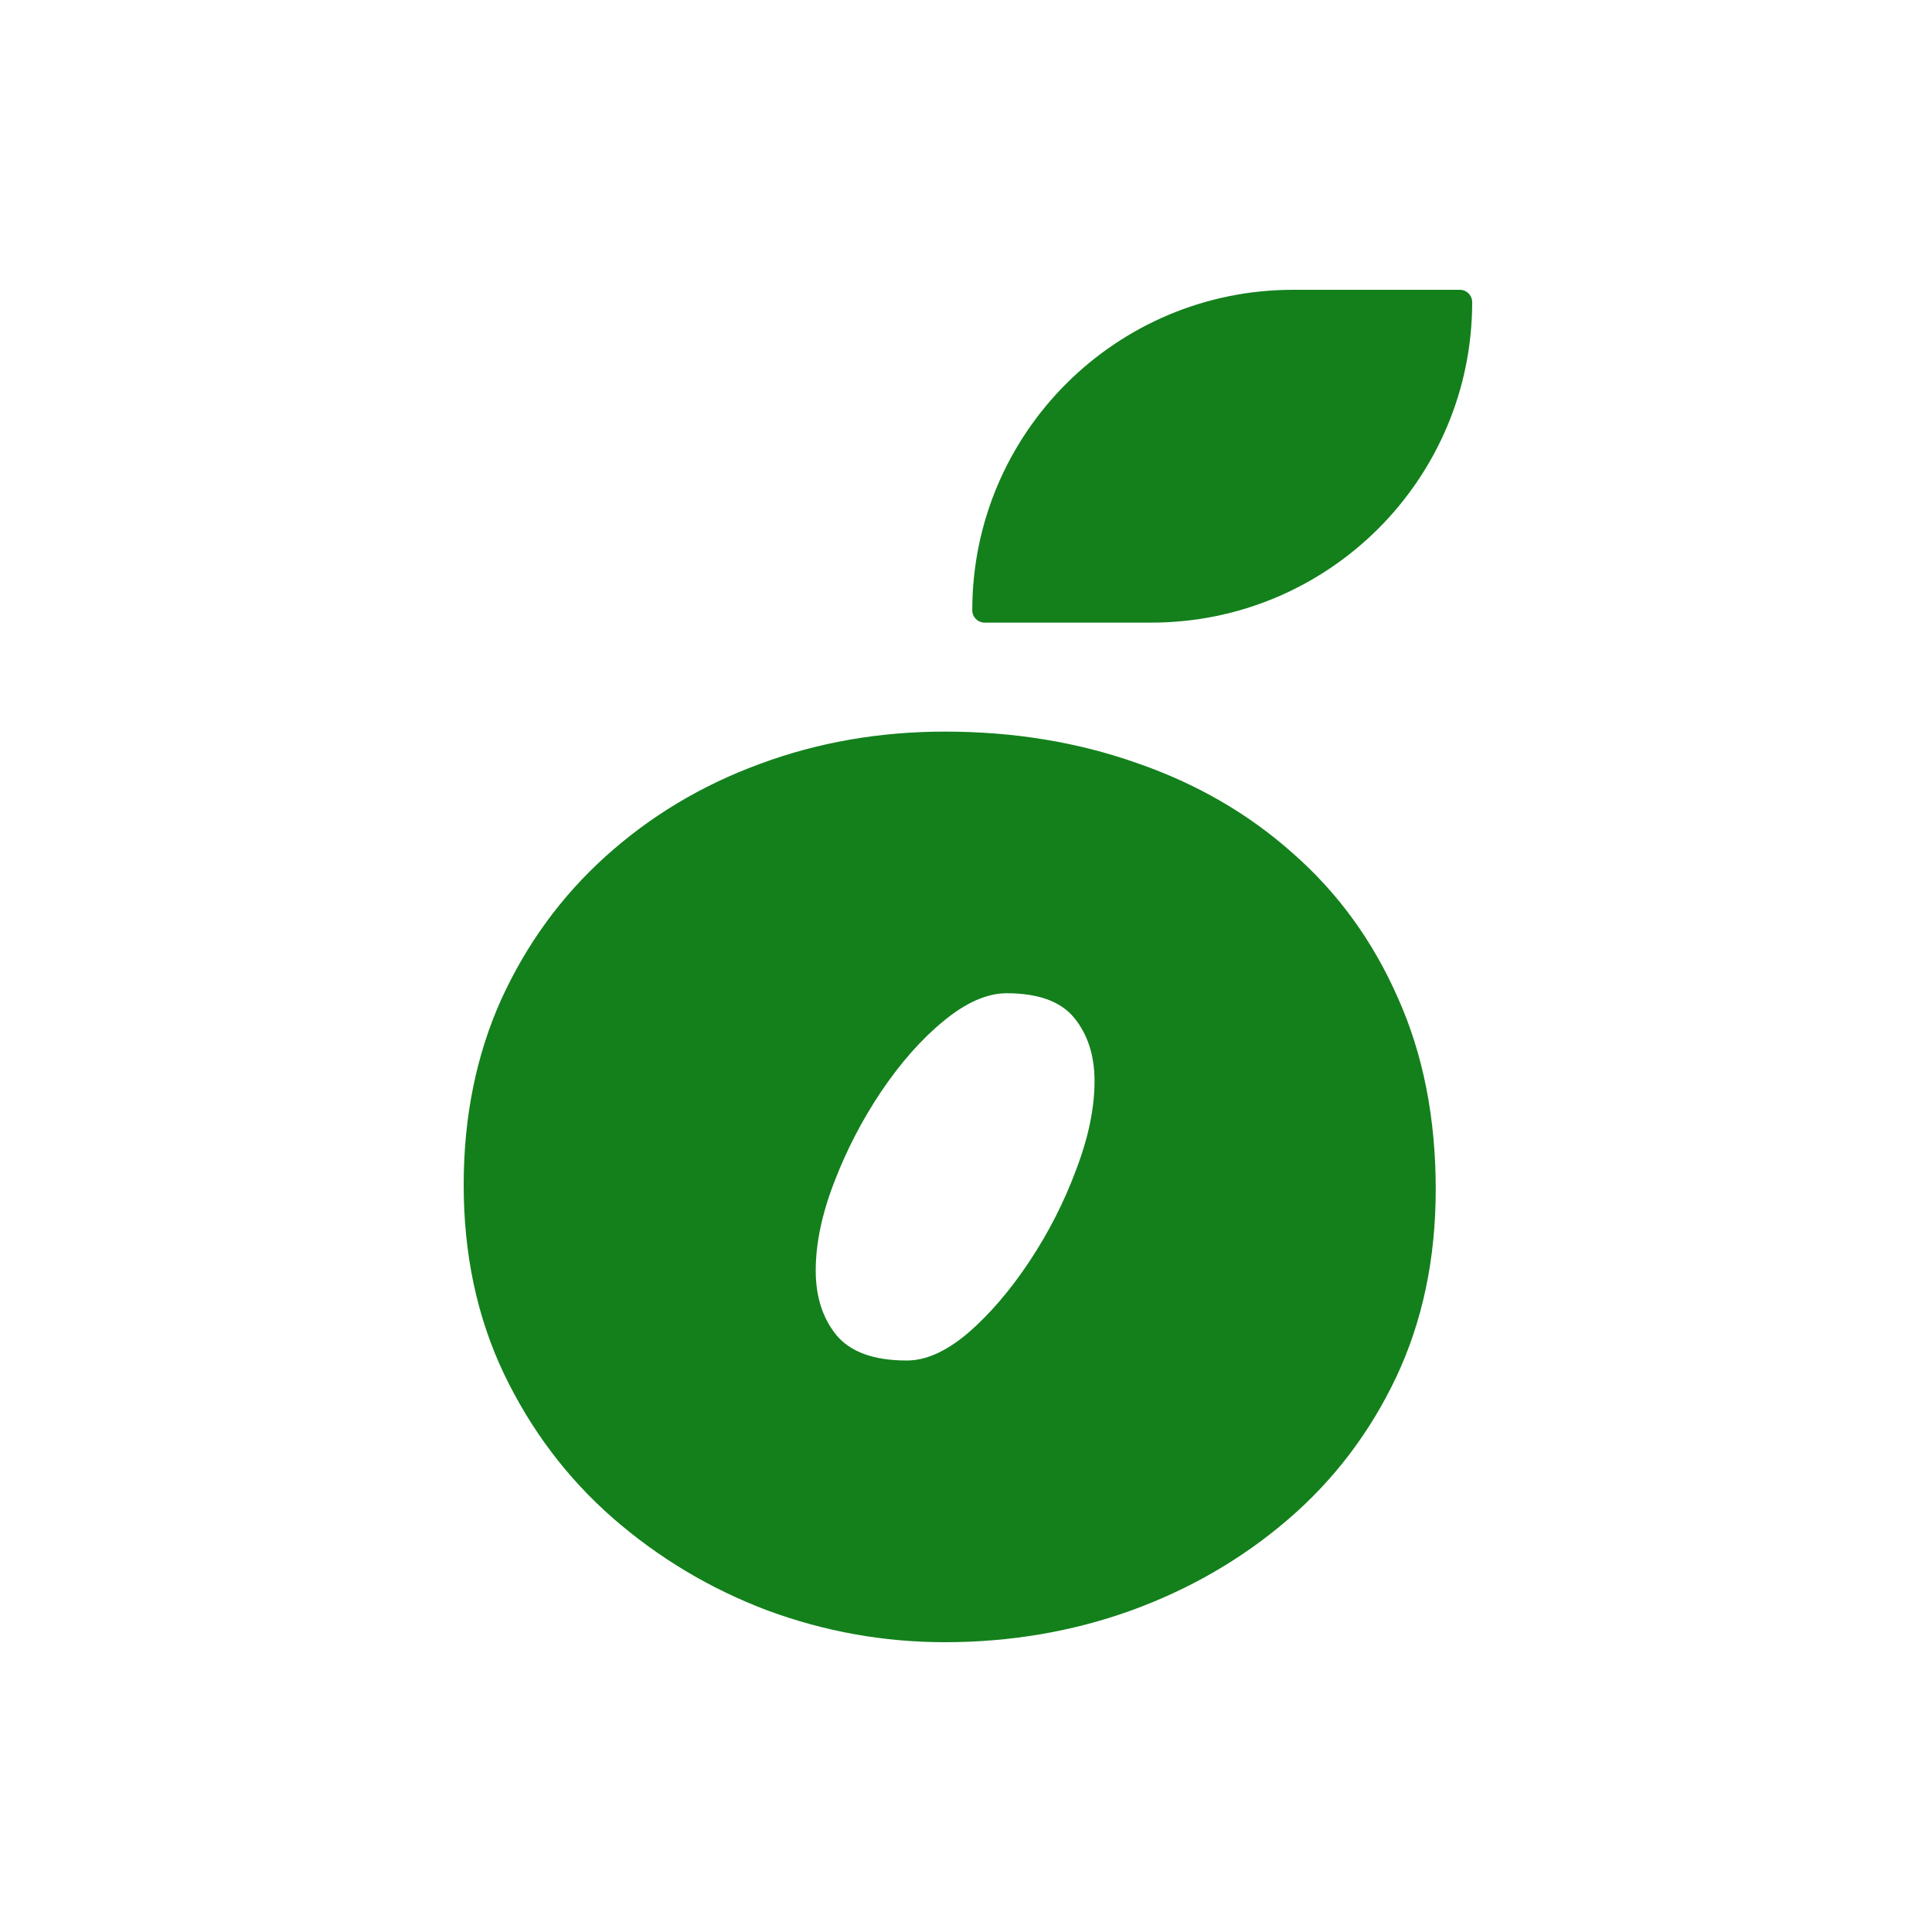 <svg xmlns="http://www.w3.org/2000/svg" fill="none" viewBox="0 0 500 500" height="500" width="500">
<rect fill="white" height="500" width="500"></rect>
<path fill="#13801C" d="M244.52 425C228.703 425 213.355 422.243 198.474 416.729C183.687 411.121 170.351 403.13 158.465 392.756C146.673 382.382 137.314 369.952 130.388 355.465C123.463 340.886 120 324.623 120 306.679C120 289.109 123.229 273.127 129.686 258.734C136.238 244.341 145.269 231.957 156.78 221.583C168.292 211.209 181.535 203.265 196.509 197.751C211.576 192.143 227.58 189.339 244.52 189.339C262.302 189.339 278.867 192.05 294.215 197.471C309.657 202.798 323.134 210.602 334.646 220.882C346.251 231.07 355.282 243.5 361.739 258.173C368.291 272.753 371.566 289.295 371.566 307.801C371.566 325.745 368.15 341.96 361.318 356.447C354.486 370.84 345.127 383.13 333.242 393.317C321.356 403.504 307.786 411.355 292.531 416.869C277.369 422.29 261.366 425 244.52 425ZM234.693 352.101C239.653 352.101 244.941 349.718 250.556 344.951C256.171 340.091 261.459 333.923 266.419 326.446C271.38 318.969 275.404 311.072 278.492 302.754C281.674 294.436 283.265 286.772 283.265 279.762C283.265 273.22 281.534 267.8 278.071 263.5C274.608 259.201 268.759 257.052 260.523 257.052C255.47 257.052 250.041 259.435 244.239 264.201C238.53 268.874 233.149 274.949 228.095 282.426C223.135 289.809 219.064 297.66 215.882 305.978C212.7 314.203 211.109 321.82 211.109 328.829C211.109 335.558 212.887 341.119 216.443 345.512C220.093 349.905 226.176 352.101 234.693 352.101Z"></path>
<path fill="#13801C" d="M251.623 157.943C251.623 112.135 288.809 75 334.68 75H377.806C379.57 75 381 76.428 381 78.19C381 123.998 343.814 161.133 297.943 161.133H254.818C253.053 161.133 251.623 159.705 251.623 157.943Z"></path>
</svg>

